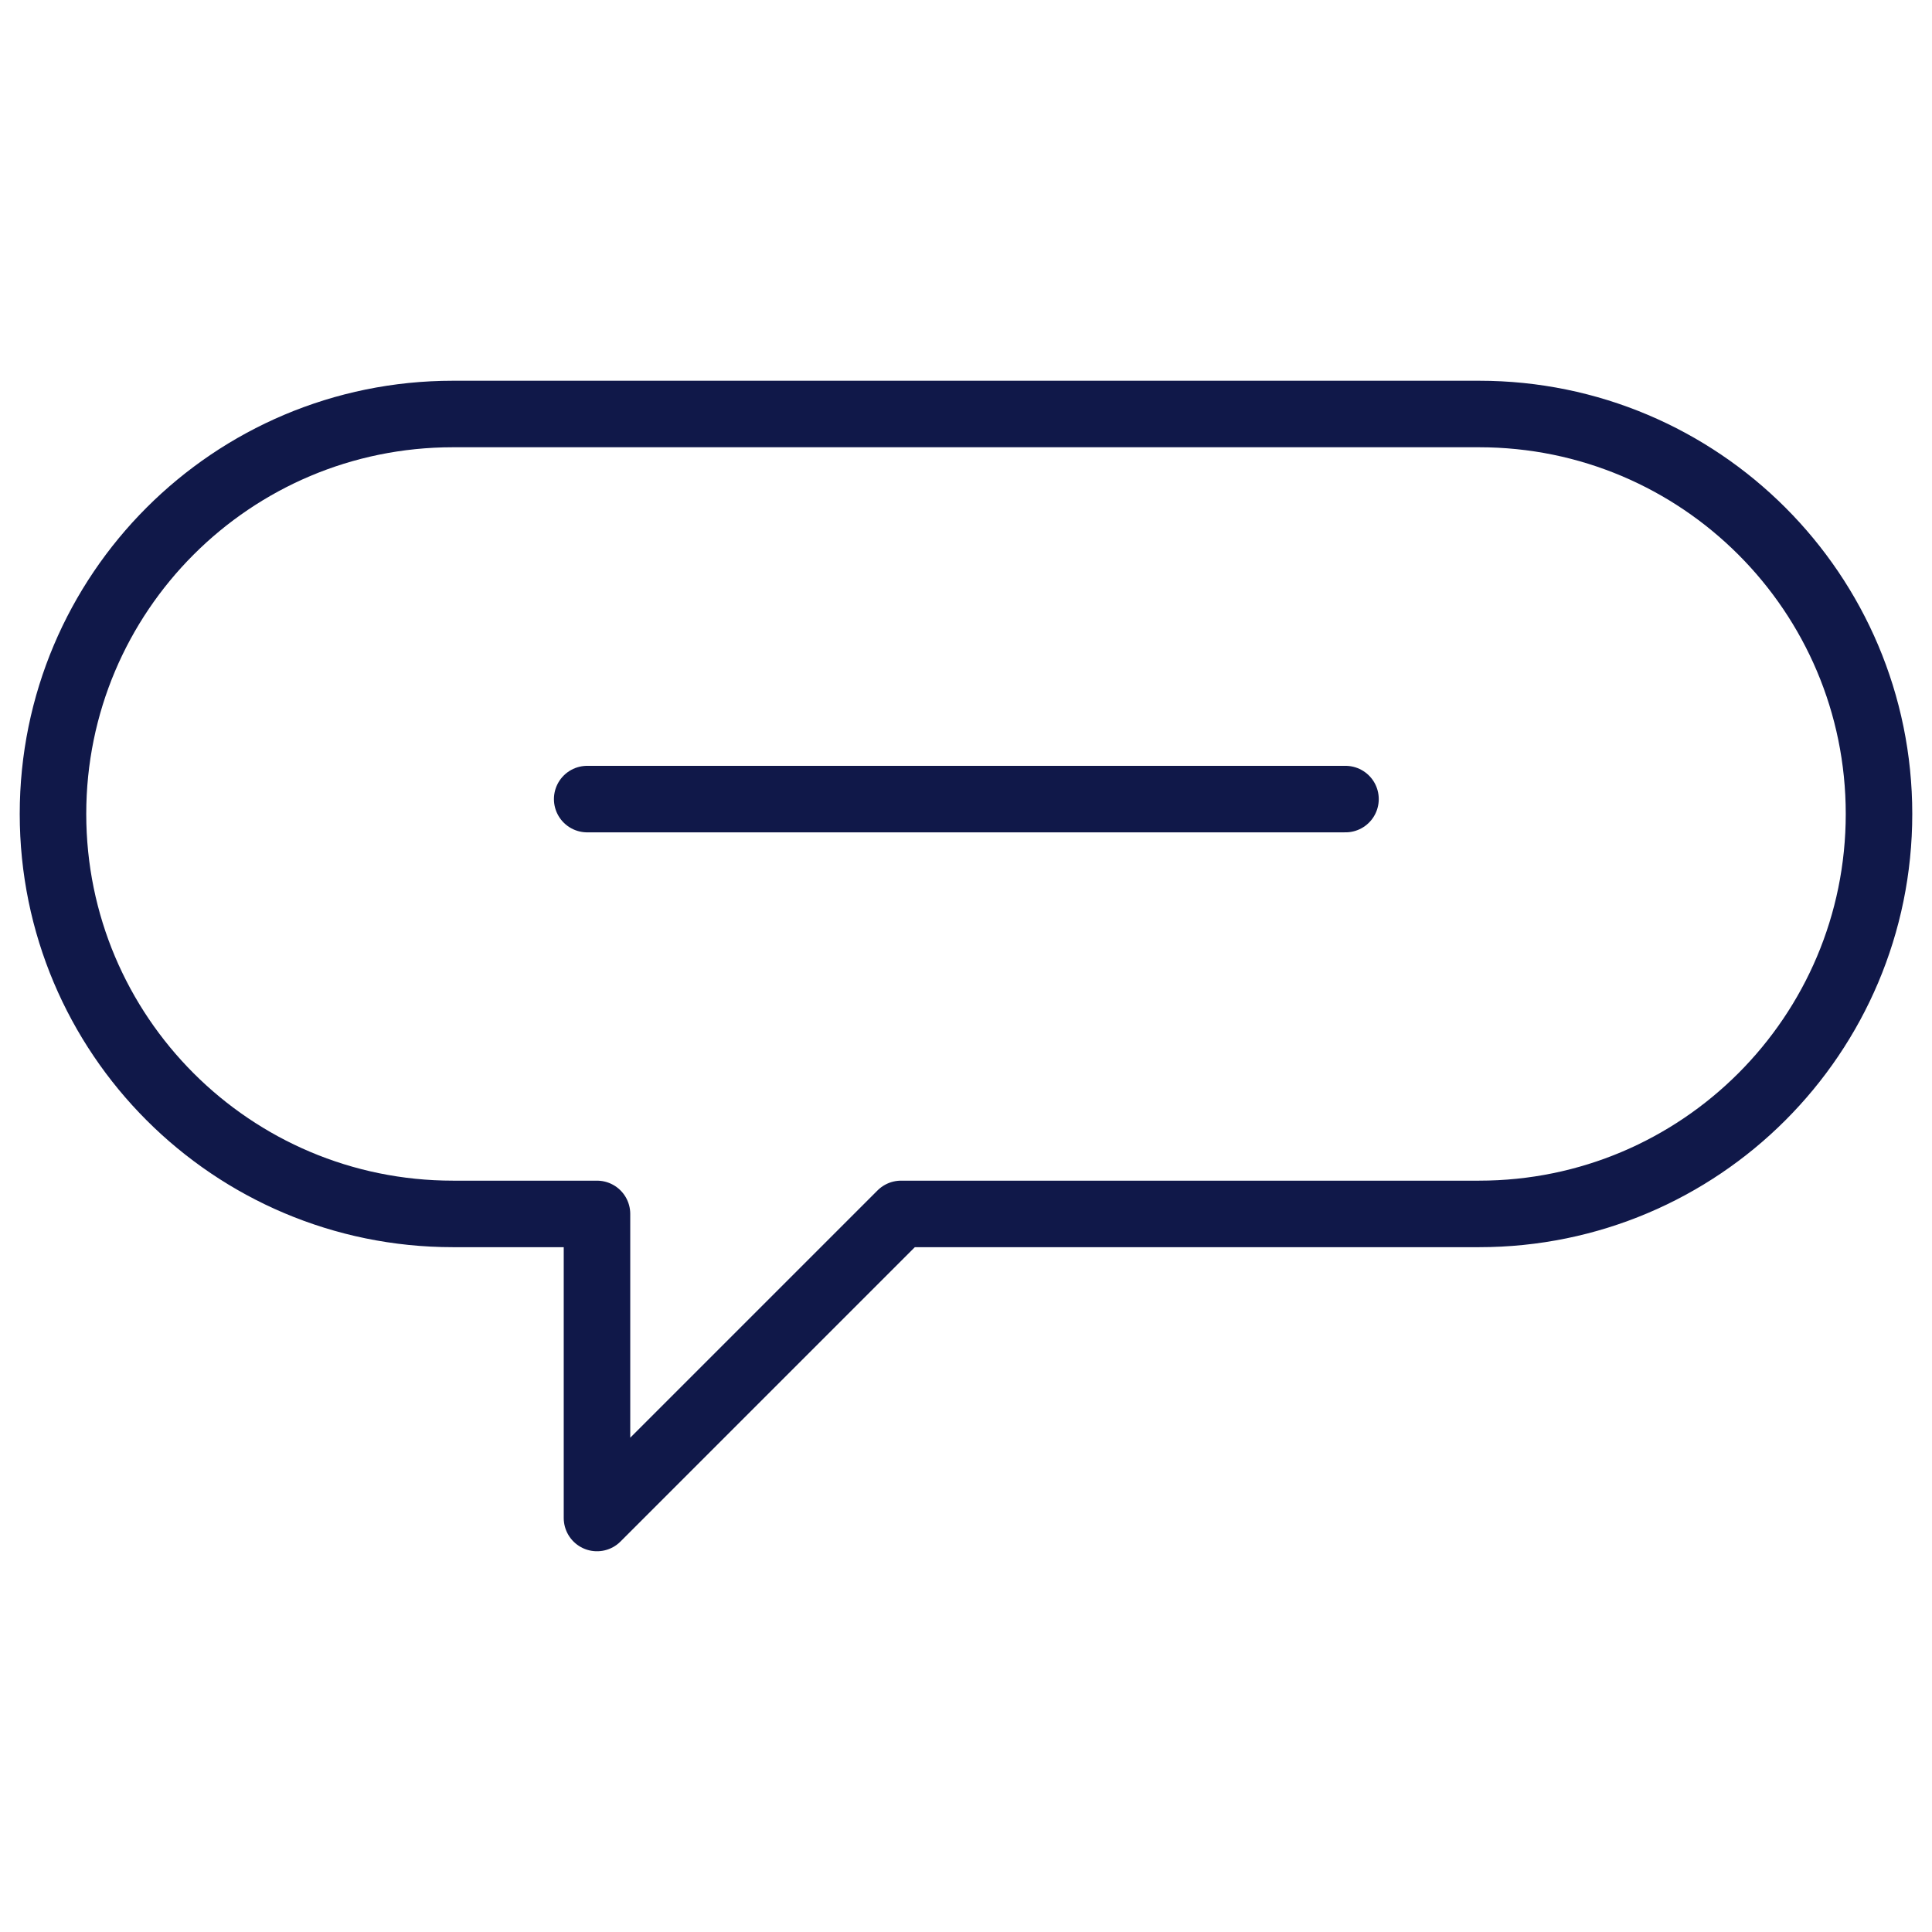 <svg width="28" height="28" viewBox="0 0 28 28" fill="none" xmlns="http://www.w3.org/2000/svg">
<path d="M6.569 6H21.436C24.637 6 27.232 8.594 27.232 11.796C27.232 14.998 24.637 17.593 21.436 17.593H13.059L8.652 22V17.593H6.564C3.362 17.593 0.768 14.998 0.768 11.796C0.768 8.594 3.362 6 6.564 6H6.569Z" stroke="#101849" stroke-width="0.964" stroke-linecap="round" stroke-linejoin="round"/>
<path d="M8.51 11.581H19.5" stroke="#101849" stroke-width="0.964" stroke-linecap="round" stroke-linejoin="round"/>
</svg>
